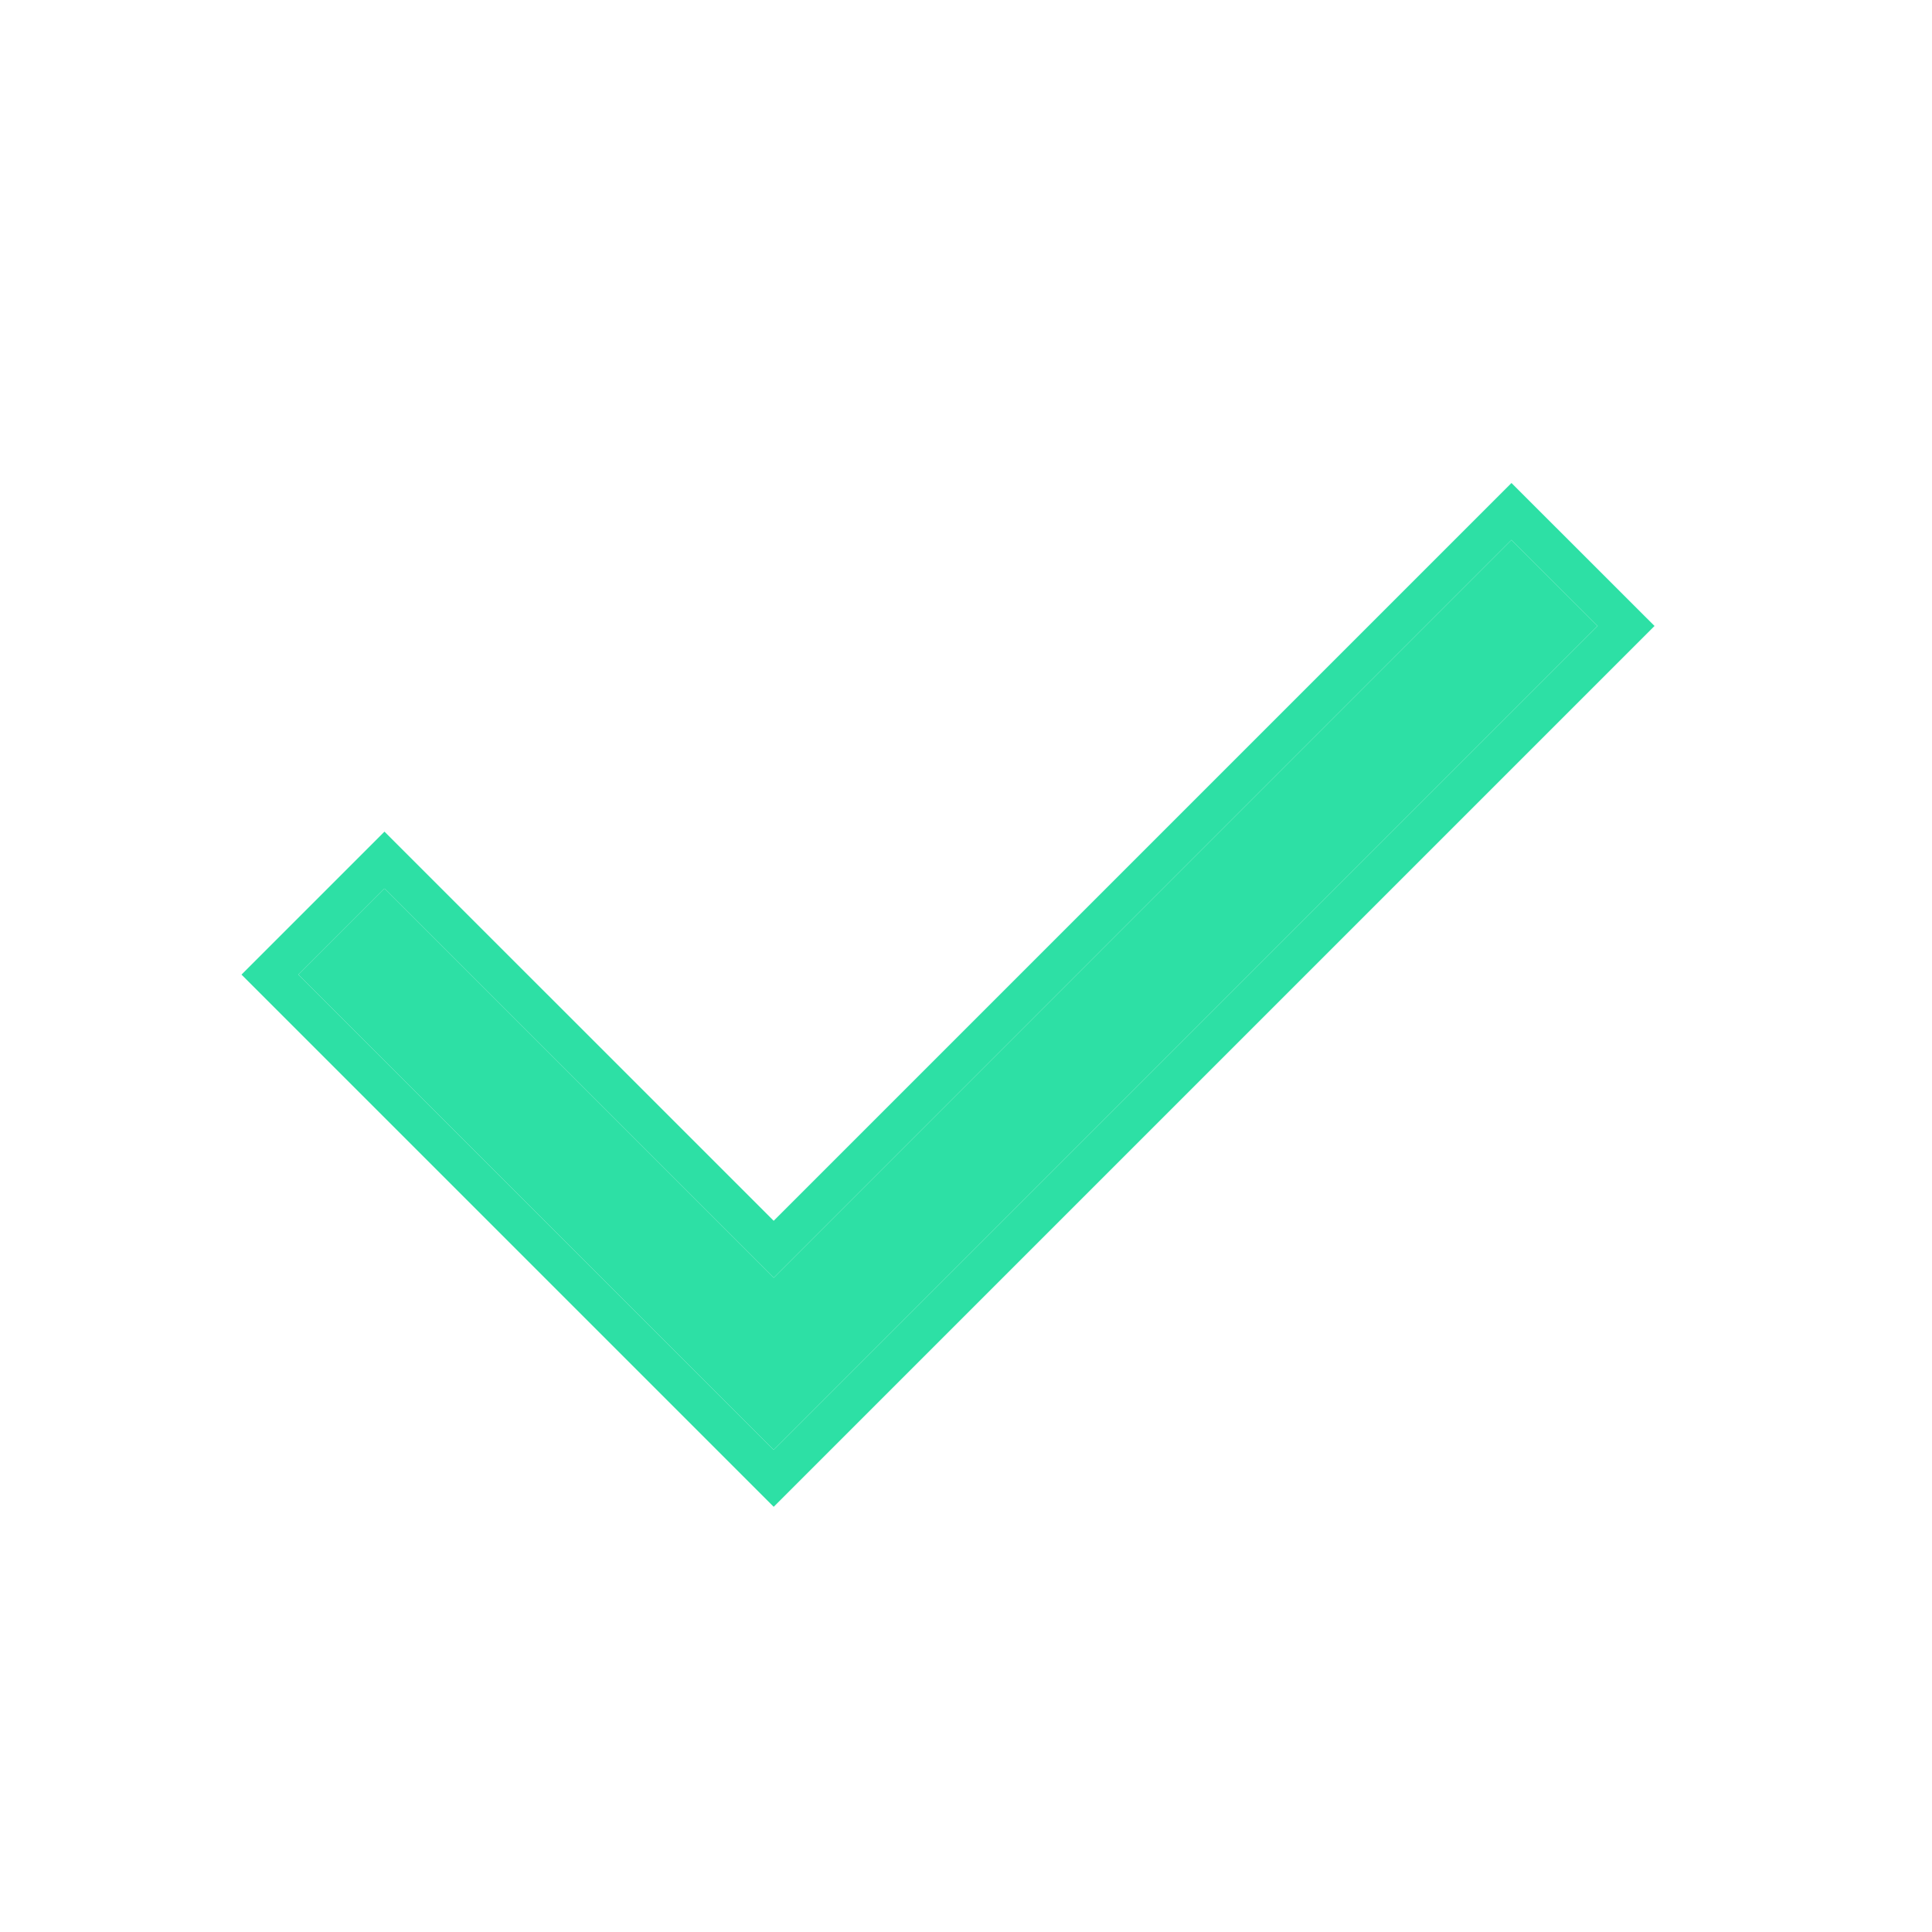 <svg width="24" height="24" viewBox="0 0 24 24" fill="none" xmlns="http://www.w3.org/2000/svg">
<g id="PATH Icons">
<g id="Vector">
<path d="M9.611 18.011L3.707 12.107L4.776 11.038L9.611 15.873L18.776 6.707L19.846 7.776L9.611 18.011Z" fill="#2DE0A5"/>
<path fill-rule="evenodd" clip-rule="evenodd" d="M9.611 18.718L3 12.107L4.776 10.331L9.611 15.165L18.776 6L20.553 7.776L9.611 18.718ZM9.611 15.873L4.776 11.038L3.707 12.107L9.611 18.011L19.846 7.776L18.776 6.707L9.611 15.873Z" fill="#2DE0A5"/>
</g>
</g>
</svg>
